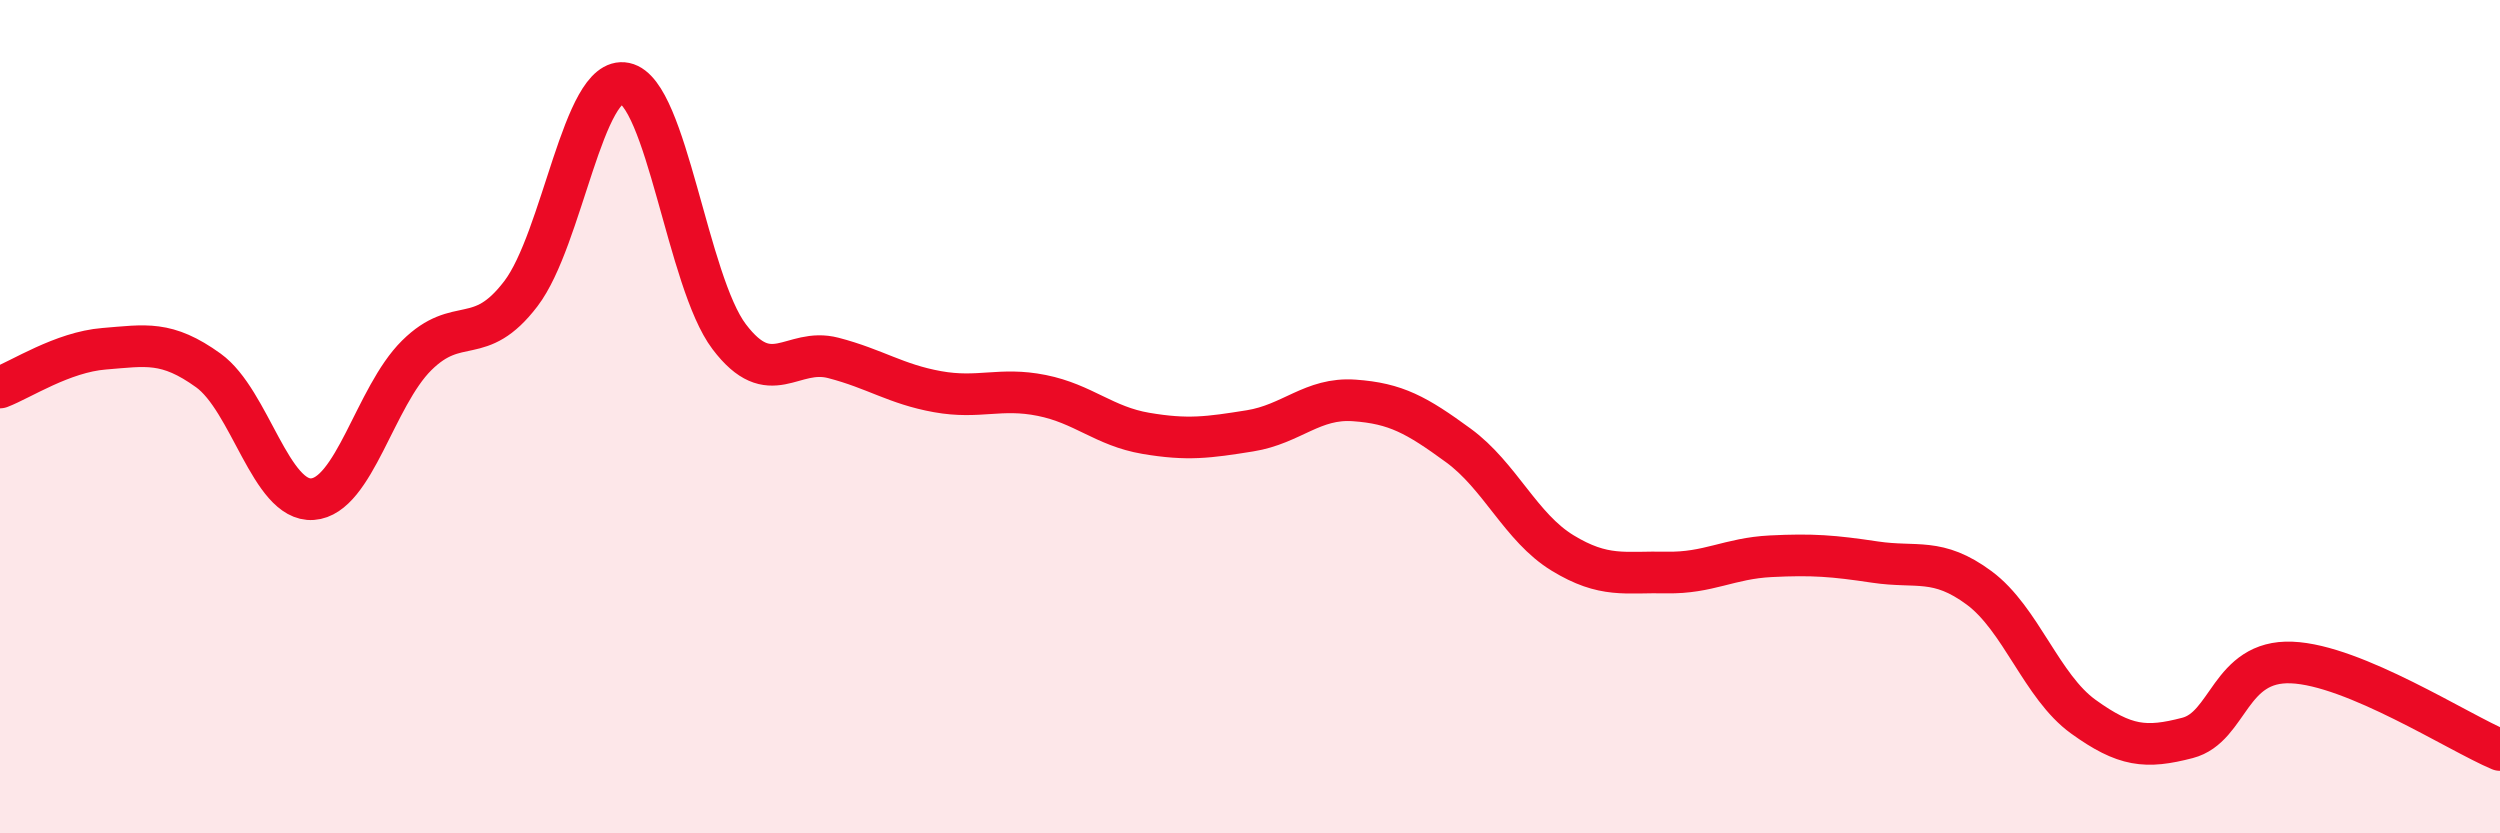 
    <svg width="60" height="20" viewBox="0 0 60 20" xmlns="http://www.w3.org/2000/svg">
      <path
        d="M 0,9.3 C 0.5,9.11 1.5,8.45 2.5,8.37 C 3.5,8.29 4,8.17 5,8.89 C 6,9.61 6.5,12.05 7.5,11.98 C 8.5,11.91 9,9.52 10,8.53 C 11,7.54 11.5,8.36 12.5,7.05 C 13.5,5.74 14,1.79 15,2 C 16,2.21 16.5,6.76 17.5,8.08 C 18.5,9.4 19,8.33 20,8.59 C 21,8.85 21.5,9.22 22.5,9.4 C 23.5,9.58 24,9.29 25,9.49 C 26,9.69 26.5,10.23 27.5,10.4 C 28.5,10.57 29,10.5 30,10.34 C 31,10.18 31.5,9.54 32.5,9.61 C 33.5,9.68 34,9.96 35,10.69 C 36,11.42 36.5,12.66 37.5,13.27 C 38.5,13.88 39,13.72 40,13.74 C 41,13.76 41.5,13.4 42.5,13.35 C 43.5,13.3 44,13.34 45,13.49 C 46,13.64 46.5,13.37 47.5,14.11 C 48.5,14.85 49,16.48 50,17.2 C 51,17.92 51.5,17.97 52.5,17.71 C 53.5,17.45 53.5,15.84 55,15.9 C 56.5,15.96 59,17.58 60,18L60 20L0 20Z"
        fill="#EB0A25"
        opacity="0.1"
        stroke-linecap="round"
        stroke-linejoin="round"
      />
      <path
        d="M 0,9.3 C 0.5,9.11 1.5,8.45 2.5,8.37 C 3.5,8.29 4,8.17 5,8.89 C 6,9.61 6.5,12.05 7.5,11.98 C 8.5,11.91 9,9.52 10,8.53 C 11,7.54 11.5,8.36 12.5,7.05 C 13.5,5.74 14,1.79 15,2 C 16,2.21 16.5,6.76 17.5,8.08 C 18.5,9.4 19,8.33 20,8.59 C 21,8.85 21.5,9.22 22.5,9.4 C 23.5,9.58 24,9.29 25,9.49 C 26,9.69 26.5,10.23 27.5,10.4 C 28.5,10.57 29,10.5 30,10.34 C 31,10.18 31.5,9.54 32.5,9.61 C 33.5,9.68 34,9.96 35,10.69 C 36,11.42 36.5,12.66 37.5,13.27 C 38.5,13.88 39,13.72 40,13.74 C 41,13.76 41.5,13.4 42.5,13.35 C 43.5,13.3 44,13.34 45,13.49 C 46,13.64 46.5,13.37 47.5,14.11 C 48.5,14.85 49,16.48 50,17.2 C 51,17.92 51.5,17.97 52.5,17.71 C 53.5,17.45 53.5,15.84 55,15.9 C 56.5,15.96 59,17.58 60,18"
        stroke="#EB0A25"
        stroke-width="1"
        fill="none"
        stroke-linecap="round"
        stroke-linejoin="round"
      />
    </svg>
  